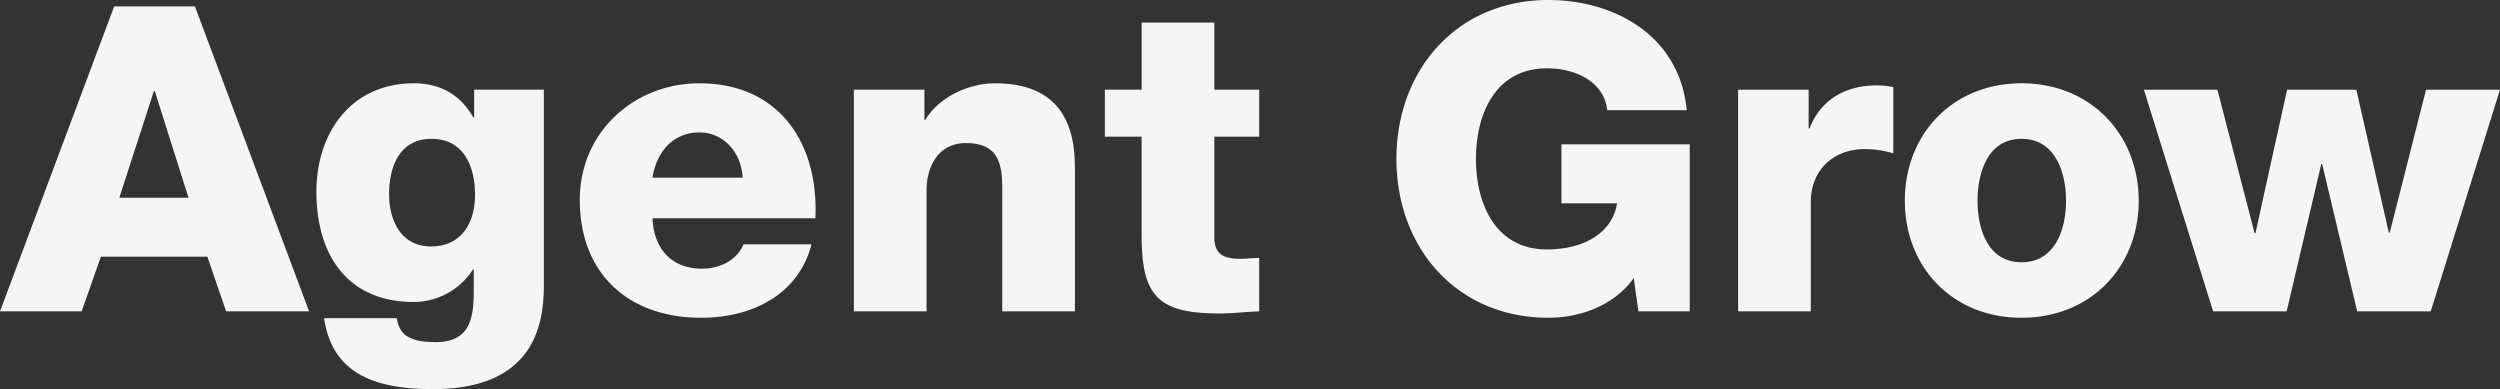 <svg height="110.812" viewBox="0 0 712 110.812" width="712" xmlns="http://www.w3.org/2000/svg"><rect x="0" y="0" width="712" height="110.812" fill="#333333" stroke="none"/><path d="m-154.692-3335.38h20.692c.49 2.8 1.584 4.5 3.534 5.473 1.826.974 4.385 1.344 7.548 1.344 9.864 0 10.839-6.937 10.839-14.724v-5.962h-.238a20.026 20.026 0 0 1 -16.807 9.25c-19.119 0-27.76-13.621-27.76-31.38 0-16.789 9.859-30.9 27.76-30.9 7.548 0 13.274 3.279 16.926 9.731h.243v-7.911h19.846v55.467c0 10.339-1.95 29.8-31.537 29.8-14.738.004-28.616-3.28-31.046-20.188zm18.505-35.272c0 7.418 3.41 14.839 11.933 14.839 8.765 0 12.541-6.809 12.541-14.714 0-8.029-3.167-15.935-12.423-15.935-9.126 0-12.051 8.024-12.051 15.81zm54.313 1.583c0-19.341 15.466-33.206 34.1-33.206 22.643 0 33.972 17.024 32.992 38.431h-46.39c.366 8.642 5.355 14.358 14.121 14.358 4.989 0 9.864-2.314 11.814-6.937h19.361c-3.781 14.6-17.292 20.923-31.418 20.923-20.579 0-34.58-12.4-34.58-33.569zm20.7-6.329h25.694c-.366-7.05-5.36-12.889-12.3-12.889-7.309 0-12.179 5.23-13.392 12.887zm356.67 6.565c0-18.975 13.635-33.447 33.244-33.447s33.363 14.473 33.363 33.447-13.759 33.329-33.363 33.329-33.24-14.347-33.24-33.329zm20.707 0c0 8.03 2.916 17.523 12.537 17.523s12.665-9.493 12.665-17.523-3.048-17.63-12.665-17.63-12.534 9.607-12.534 17.63zm-165.5-11.915c0-25.18 17.05-45.253 43.35-45.253 18.02 0 37.263 9.611 39.332 31.385h-22.651c-.728-7.417-8.037-11.922-17.169-11.922-14.606 0-20.213 12.891-20.213 25.79s5.607 25.783 20.213 25.783c11.2 0 18.757-5.231 19.975-13.136h-15.84v-16.785h36.535v47.561h-14.61l-1.341-9.49c-5.964 8.394-16.194 11.311-24.231 11.311-26.298.004-43.353-20.063-43.353-45.243zm-72.566 21.769v-28.1h-10.471v-13.379h10.473v-19.1h20.7v19.1h12.779v13.379h-12.777v28.71c0 4.989 2.92 6.077 7.424 6.077 1.7 0 3.534-.242 5.355-.242v15.206c-3.772.12-7.548.6-11.319.6-17.658.008-22.162-5.094-22.162-22.251zm346.193 21.654-9.983-41.964h-.247l-9.864 41.964h-20.936l-19.723-63.125h20.943l10.587 40.868h.243l9.012-40.868h19.728l9.255 40.748h.243l10.349-40.748h21.063l-19.723 63.125zm-176.321 0v-63.125h20.091v11.065h.243c3.048-8.029 10.111-12.286 19-12.286a22.253 22.253 0 0 1 4.875.485v18.855a29.191 29.191 0 0 0 -7.914-1.215c-10.235 0-15.59 7.056-15.59 14.961v31.26zm-209.574 0v-30.533c0-8.632.975-17.393-10.354-17.393-7.795 0-11.2 6.57-11.2 13.5v34.423h-20.7v-63.13h20.093v8.637h.243c3.772-6.447 12.3-10.458 19.851-10.458 21.064 0 22.767 15.328 22.767 24.445v40.505zm-221.026 0-5.355-15.568h-30.319l-5.483 15.568h-23.252l32.512-86.847h23.009l32.512 86.847zm-30.433-32.353h19.718l-9.617-30.411h-.243z" fill="#f5f5f5" transform="translate(247 3426)"/></svg>